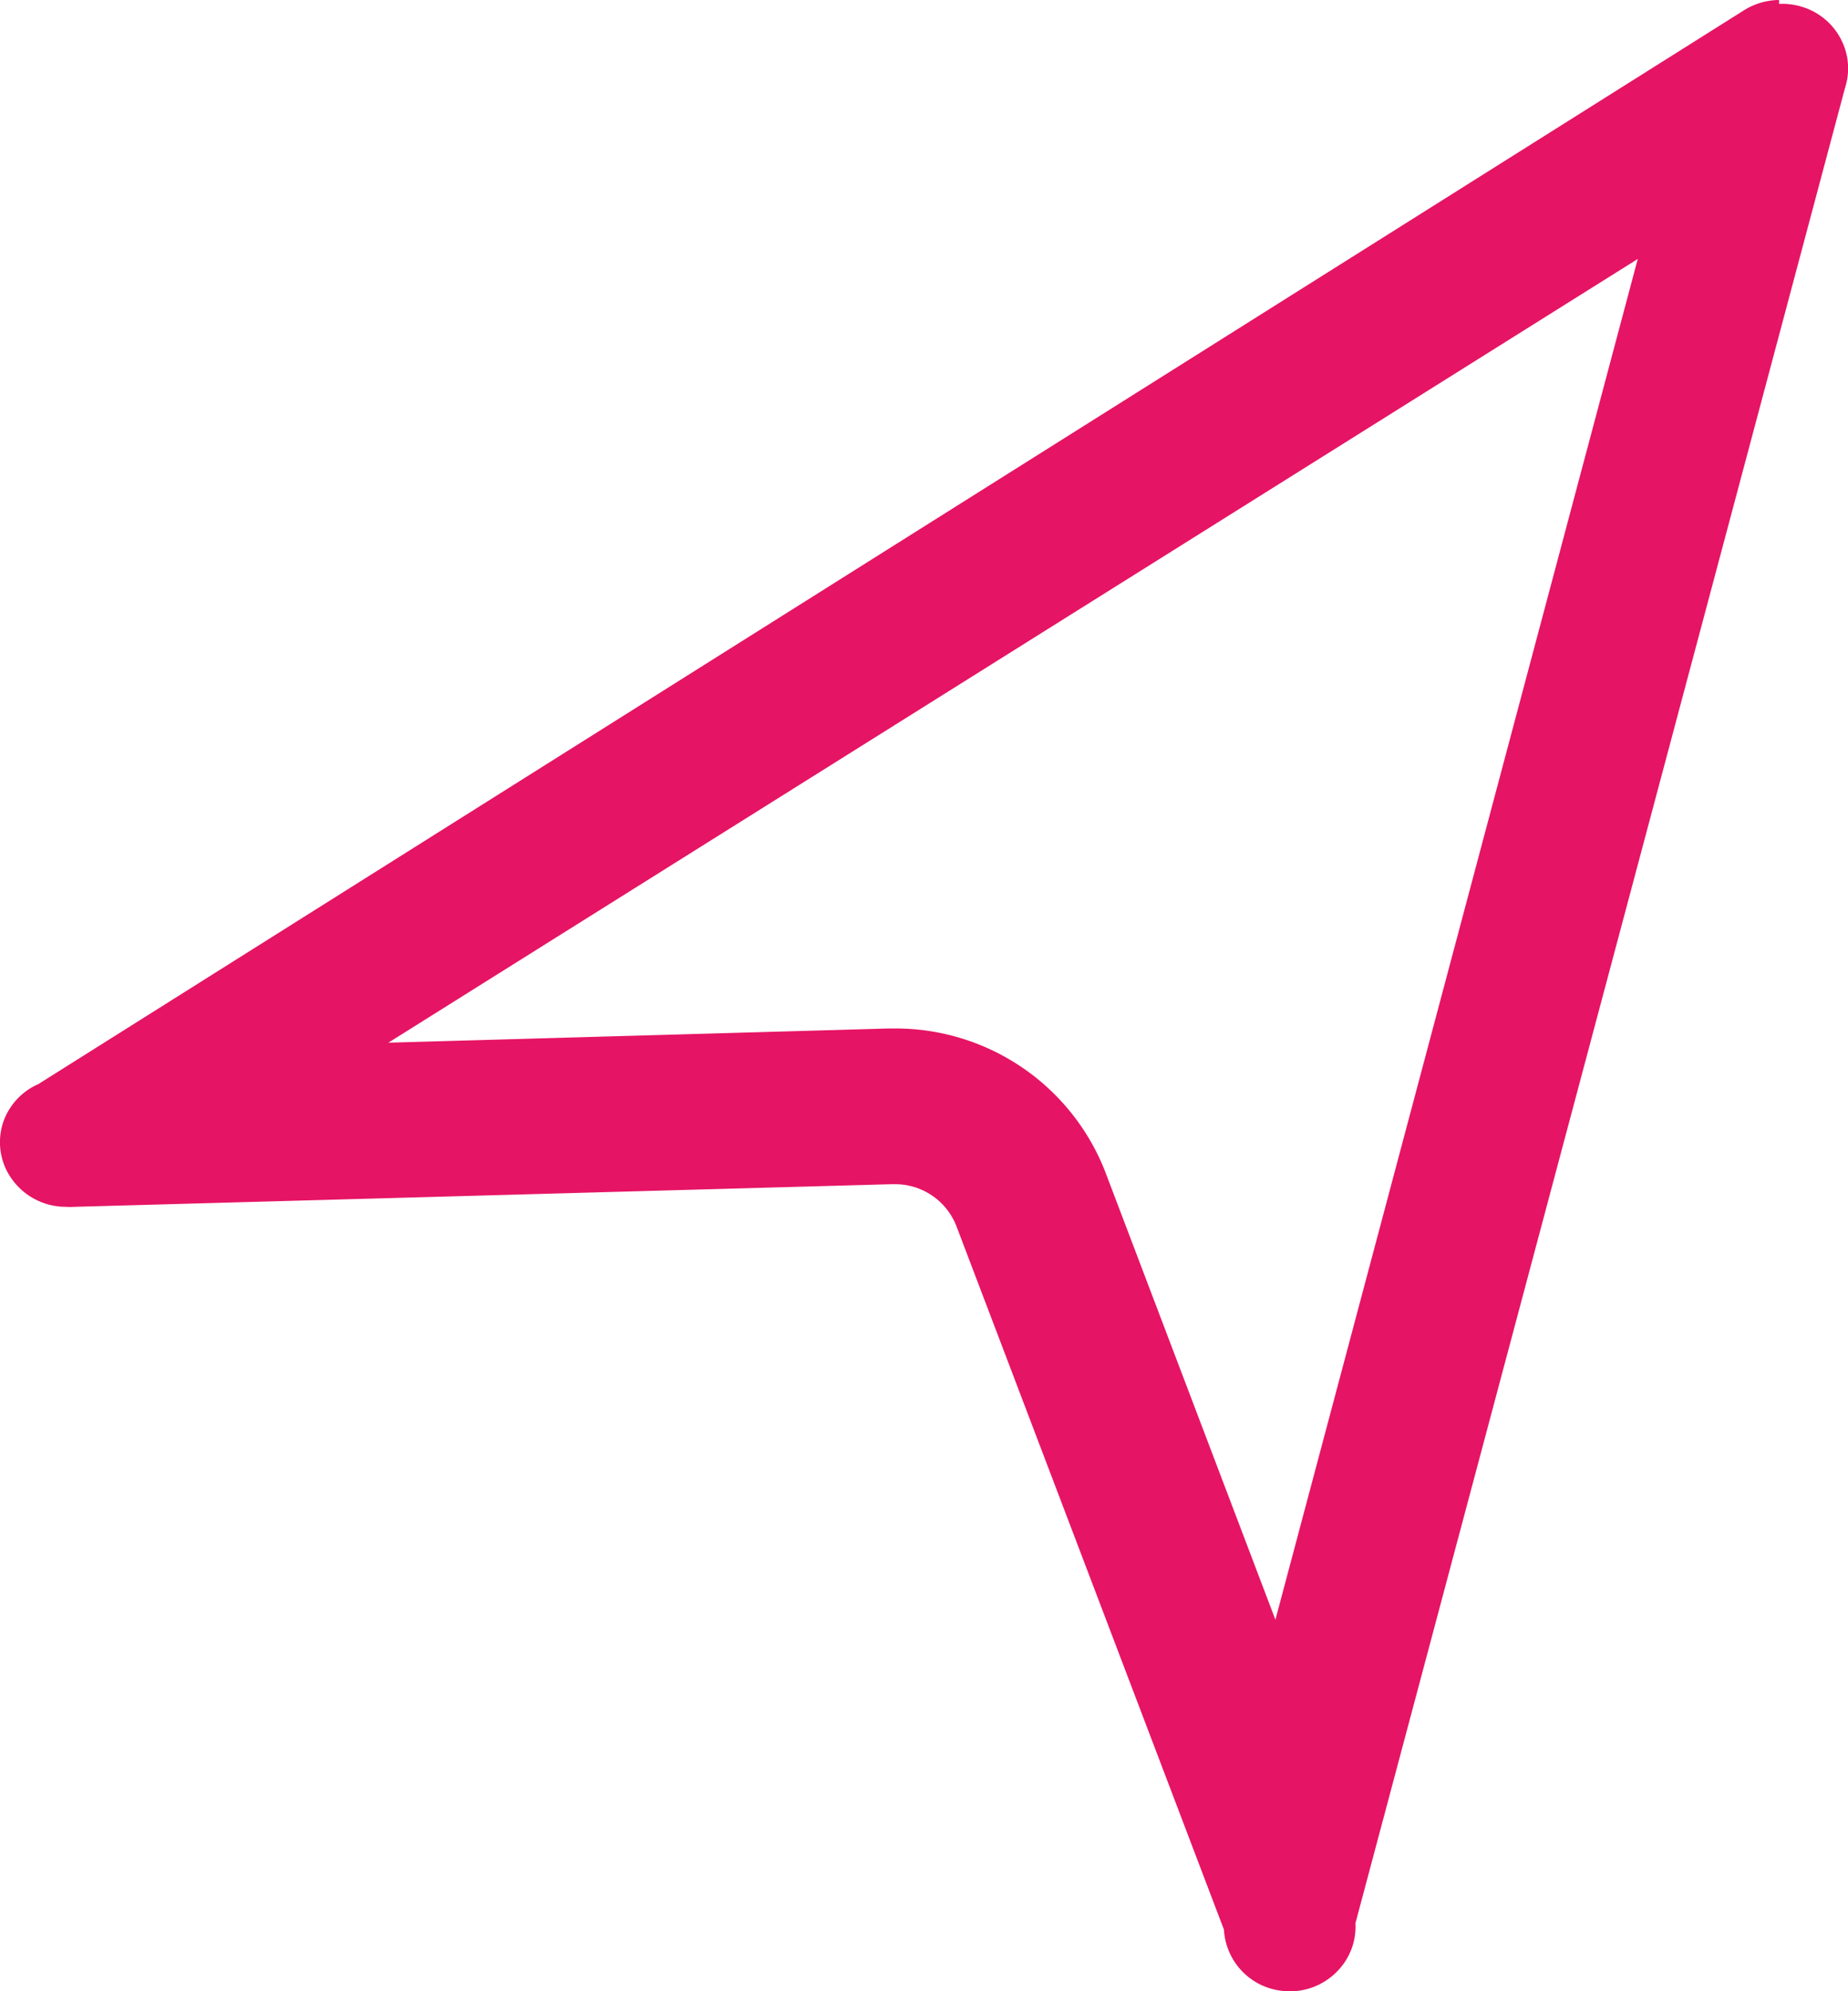 <svg xmlns="http://www.w3.org/2000/svg" xmlns:xlink="http://www.w3.org/1999/xlink" width="13" height="14" viewBox="0 0 13 14"><defs><style>.a{fill:none;}.b{clip-path:url(#a);}.c{fill:#e61464;}</style><clipPath id="a"><path class="a" d="M0,0H13V14H0Z"/></clipPath></defs><path class="a" d="M0,0H13V14H0Z"/><g class="b"><path class="c" d="M9.072,14a.459.459,0,0,1-.462-.433L6.73,8.626a.462.462,0,0,0-.438-.3H6.268L.525,8.485a.475.475,0,0,1-.061,0,.467.467,0,0,1-.422-.265.444.444,0,0,1-.014-.345A.454.454,0,0,1,.27,7.622L12.261.077A.473.473,0,0,1,12.515,0V.027h.023a.467.467,0,0,1,.139.021.457.457,0,0,1,.273.227.443.443,0,0,1,.029.343L9.535,13.522a.446.446,0,0,1-.115.324A.463.463,0,0,1,9.1,14ZM6.254,7.231H6.3a1.584,1.584,0,0,1,1.472,1l1.2,3.157,2.55-9.571.005,0L2.732,7.331Z"/></g></svg>